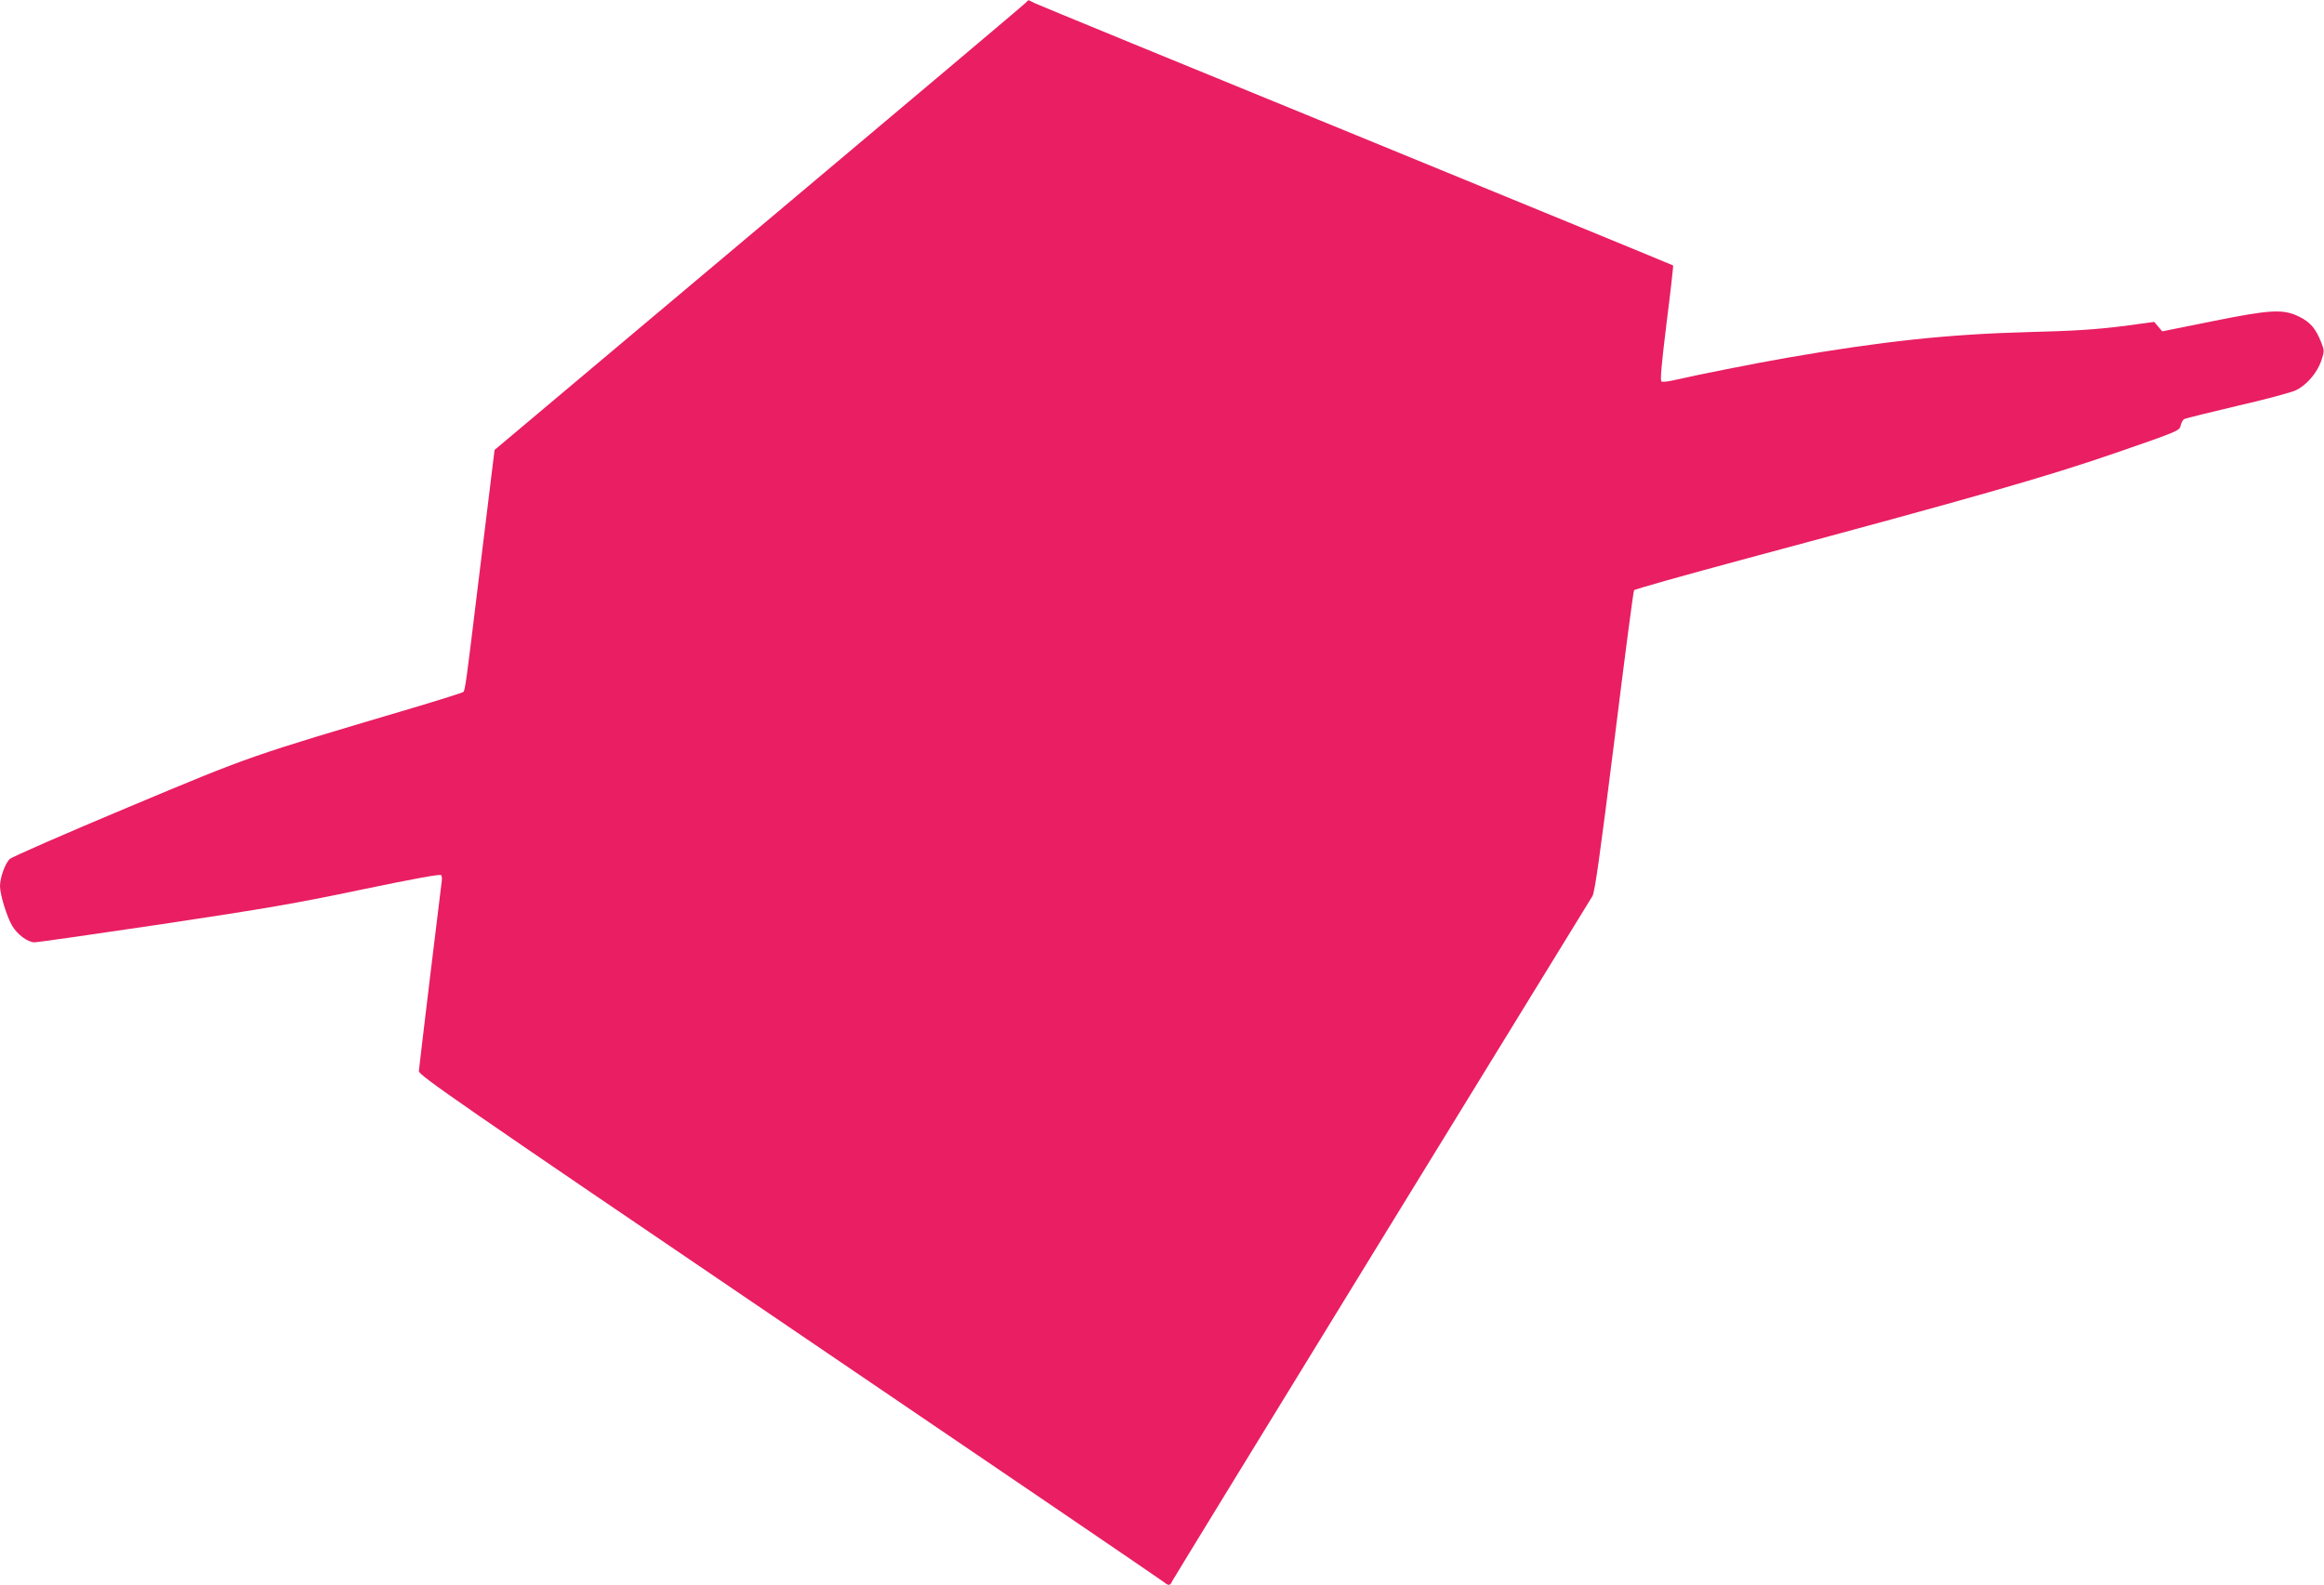 <?xml version="1.0" standalone="no"?>
<!DOCTYPE svg PUBLIC "-//W3C//DTD SVG 20010904//EN"
 "http://www.w3.org/TR/2001/REC-SVG-20010904/DTD/svg10.dtd">
<svg version="1.0" xmlns="http://www.w3.org/2000/svg"
 width="1280pt" height="873pt" viewBox="0 0 1280 873"
 preserveAspectRatio="xMidYMid meet">
<g transform="translate(0,873) scale(0.1,-0.1)"
fill="#e91e63" stroke="none">
<path d="M5655 8720 c-3 -6 -665 -563 -1469 -1239 l-1462 -1229 -22 -179 c-12
-98 -44 -362 -72 -588 -60 -493 -68 -558 -78 -566 -4 -4 -131 -44 -282 -89
-904 -268 -879 -259 -1564 -546 -346 -145 -639 -273 -652 -285 -26 -24 -54
-103 -54 -150 0 -45 37 -166 66 -216 29 -50 87 -93 125 -93 15 0 330 45 700
100 566 85 743 115 1103 191 294 61 432 86 436 79 4 -6 5 -21 3 -33 -4 -26
-123 -1011 -126 -1046 -2 -22 206 -166 2042 -1412 1124 -763 2052 -1394 2062
-1403 26 -21 34 -20 46 7 6 12 525 859 1153 1882 629 1023 1151 1874 1161
1890 13 23 41 222 120 852 56 453 105 827 109 832 3 6 282 84 620 175 1256
337 1644 448 2025 579 348 120 360 125 365 152 3 15 12 32 20 37 8 4 140 37
294 73 153 35 298 74 322 86 58 28 116 95 139 162 17 52 17 56 1 98 -31 80
-62 115 -123 145 -88 43 -154 40 -481 -26 l-273 -55 -22 26 -22 26 -180 -24
c-136 -17 -262 -26 -515 -32 -444 -12 -803 -51 -1325 -141 -173 -30 -510 -97
-621 -123 -34 -8 -67 -12 -73 -8 -8 5 0 95 28 322 22 173 38 316 36 317 -2 2
-788 325 -1747 718 -959 392 -1754 719 -1768 726 -14 7 -28 14 -32 16 -3 2 -9
-2 -13 -8z"/>
</g>
</svg>
